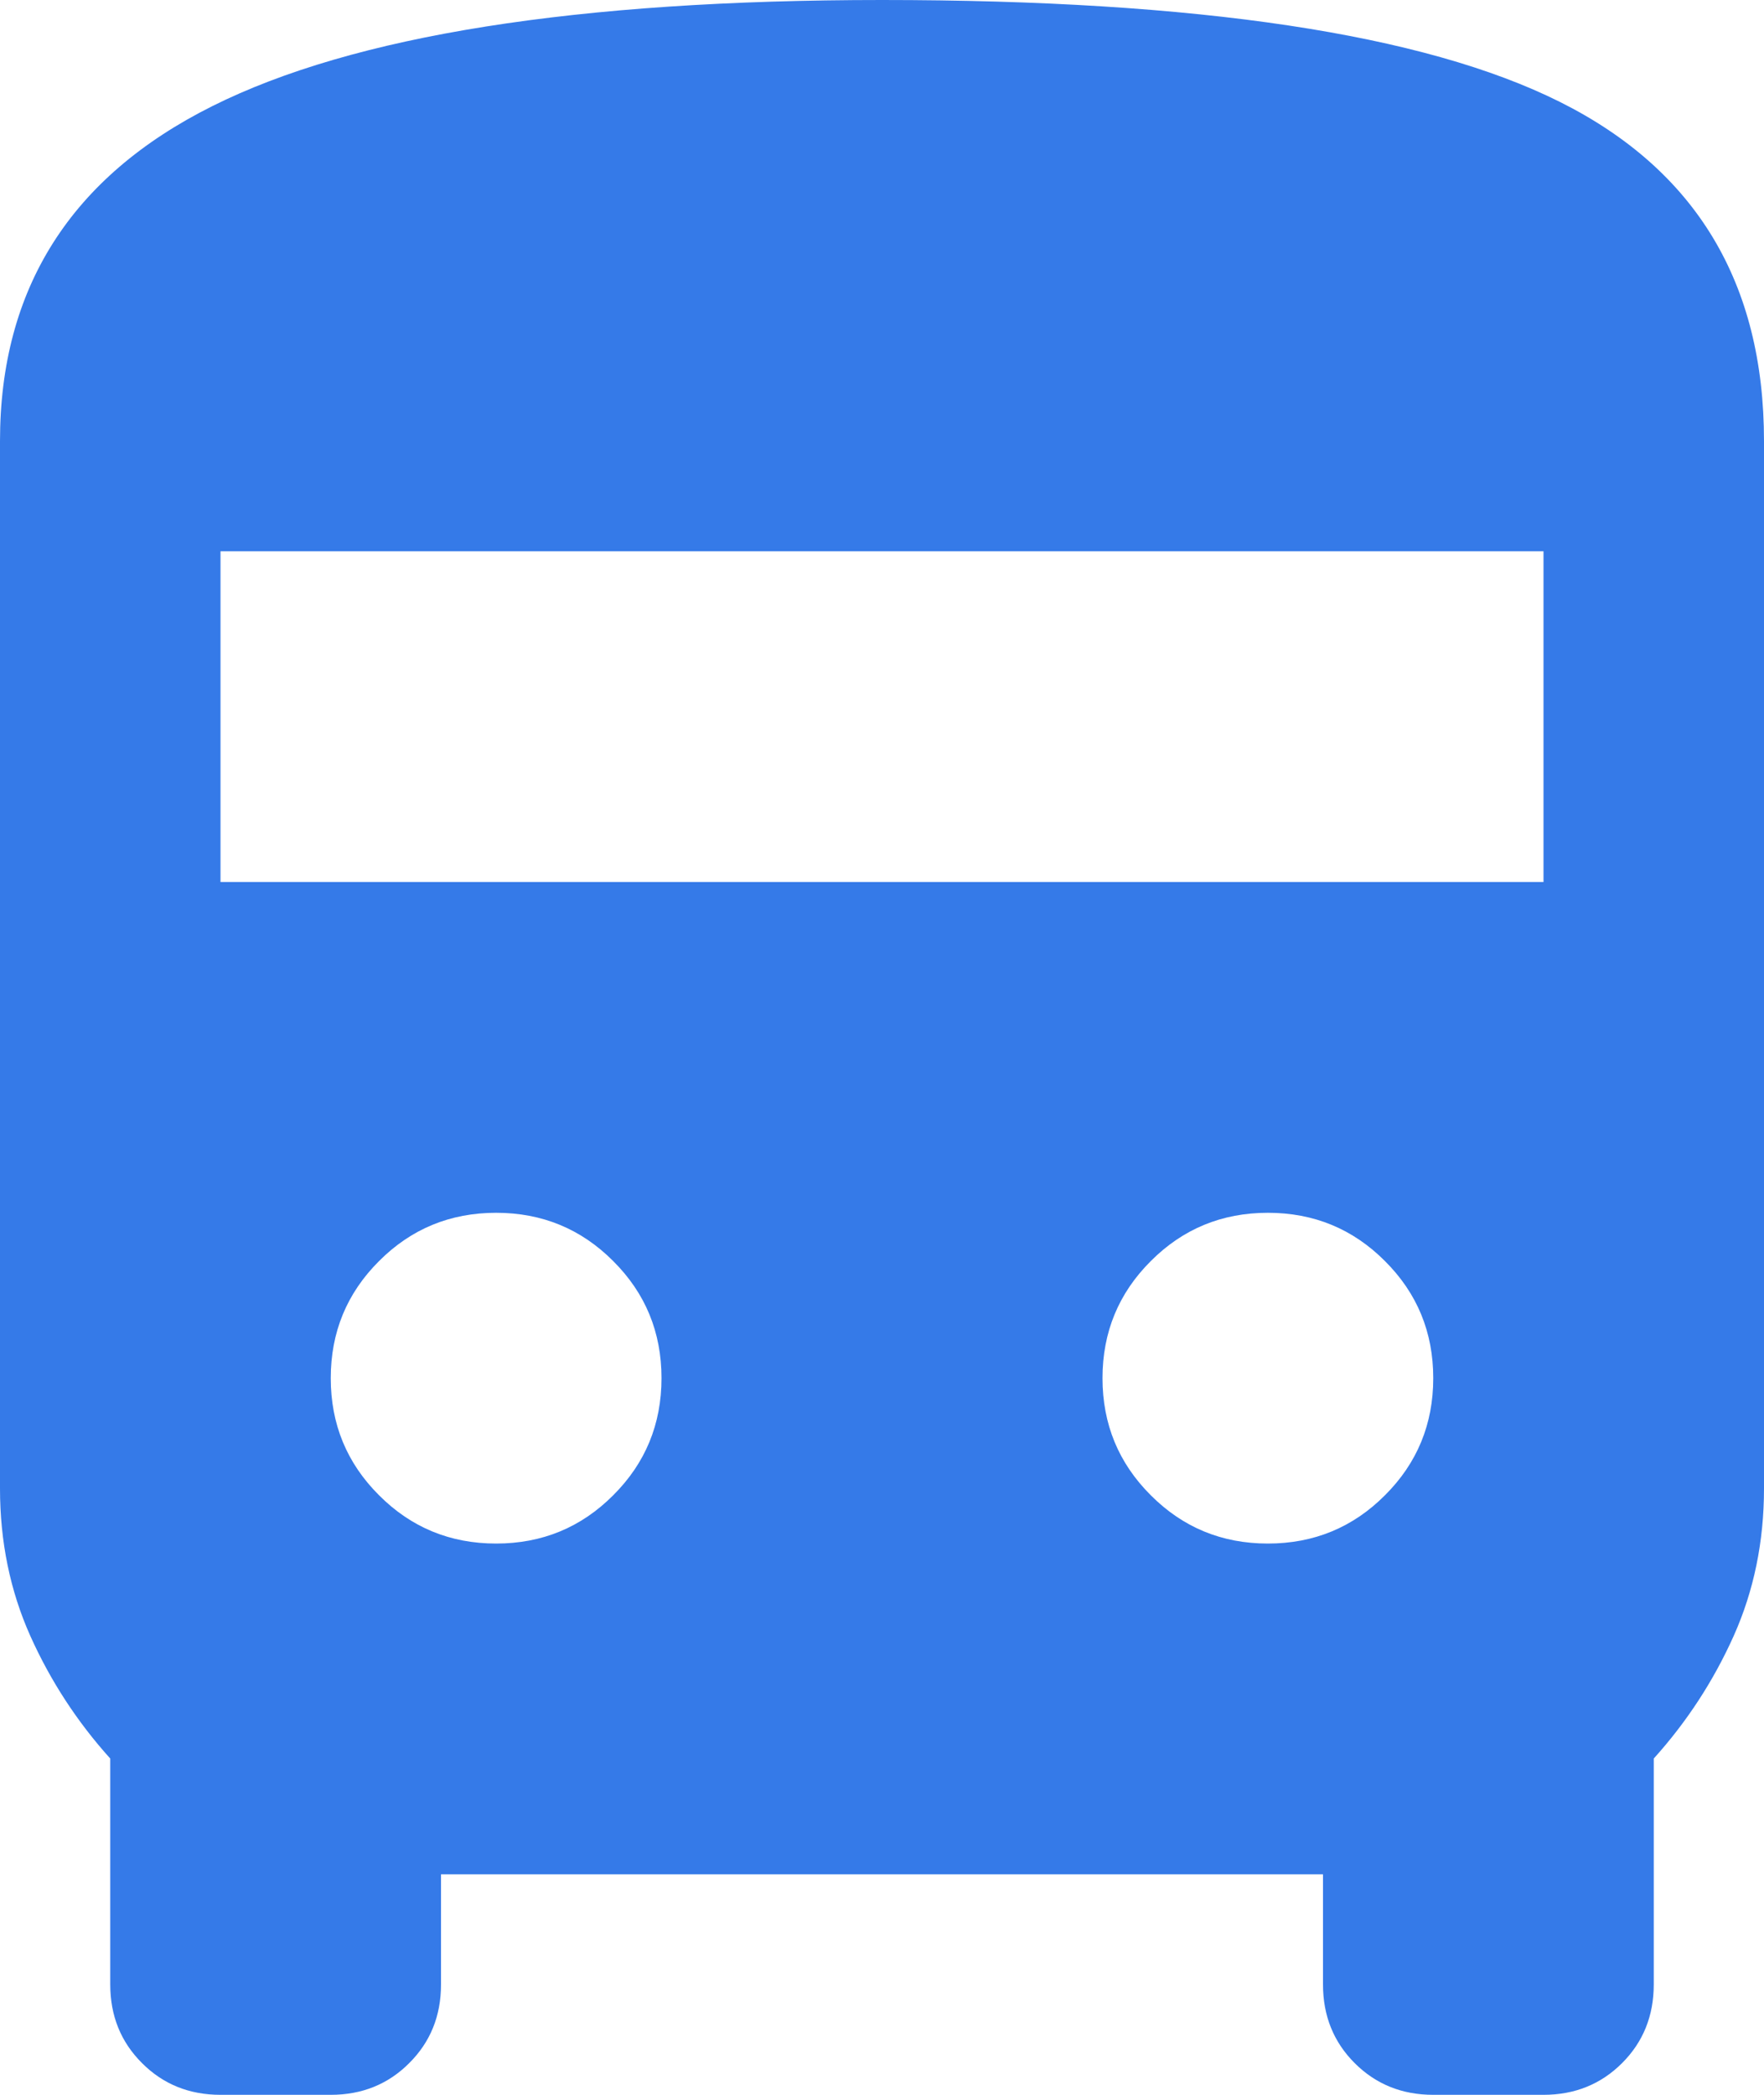 <svg width="16" height="19" viewBox="0 0 16 19" fill="none" xmlns="http://www.w3.org/2000/svg">
<path d="M2 19C1.717 19 1.479 18.904 1.288 18.712C1.096 18.521 1 18.283 1 18V15.95C0.7 15.617 0.458 15.246 0.275 14.838C0.092 14.429 0 13.983 0 13.5V4C0 2.617 0.642 1.604 1.925 0.963C3.208 0.321 5.233 0 8 0C10.867 0 12.917 0.308 14.15 0.925C15.383 1.542 16 2.567 16 4V13.5C16 13.983 15.908 14.429 15.725 14.838C15.542 15.246 15.3 15.617 15 15.95V18C15 18.283 14.904 18.521 14.713 18.712C14.521 18.904 14.283 19 14 19H13C12.717 19 12.479 18.904 12.287 18.712C12.096 18.521 12 18.283 12 18V17H4V18C4 18.283 3.904 18.521 3.712 18.712C3.521 18.904 3.283 19 3 19H2ZM2 8H14V5H2V8ZM4.5 14C4.917 14 5.271 13.854 5.562 13.562C5.854 13.271 6 12.917 6 12.5C6 12.083 5.854 11.729 5.562 11.438C5.271 11.146 4.917 11 4.5 11C4.083 11 3.729 11.146 3.438 11.438C3.146 11.729 3 12.083 3 12.5C3 12.917 3.146 13.271 3.438 13.562C3.729 13.854 4.083 14 4.5 14ZM11.5 14C11.917 14 12.271 13.854 12.562 13.562C12.854 13.271 13 12.917 13 12.5C13 12.083 12.854 11.729 12.562 11.438C12.271 11.146 11.917 11 11.5 11C11.083 11 10.729 11.146 10.438 11.438C10.146 11.729 10 12.083 10 12.5C10 12.917 10.146 13.271 10.438 13.562C10.729 13.854 11.083 14 11.5 14Z" fill="#357ae8"/>
</svg>

